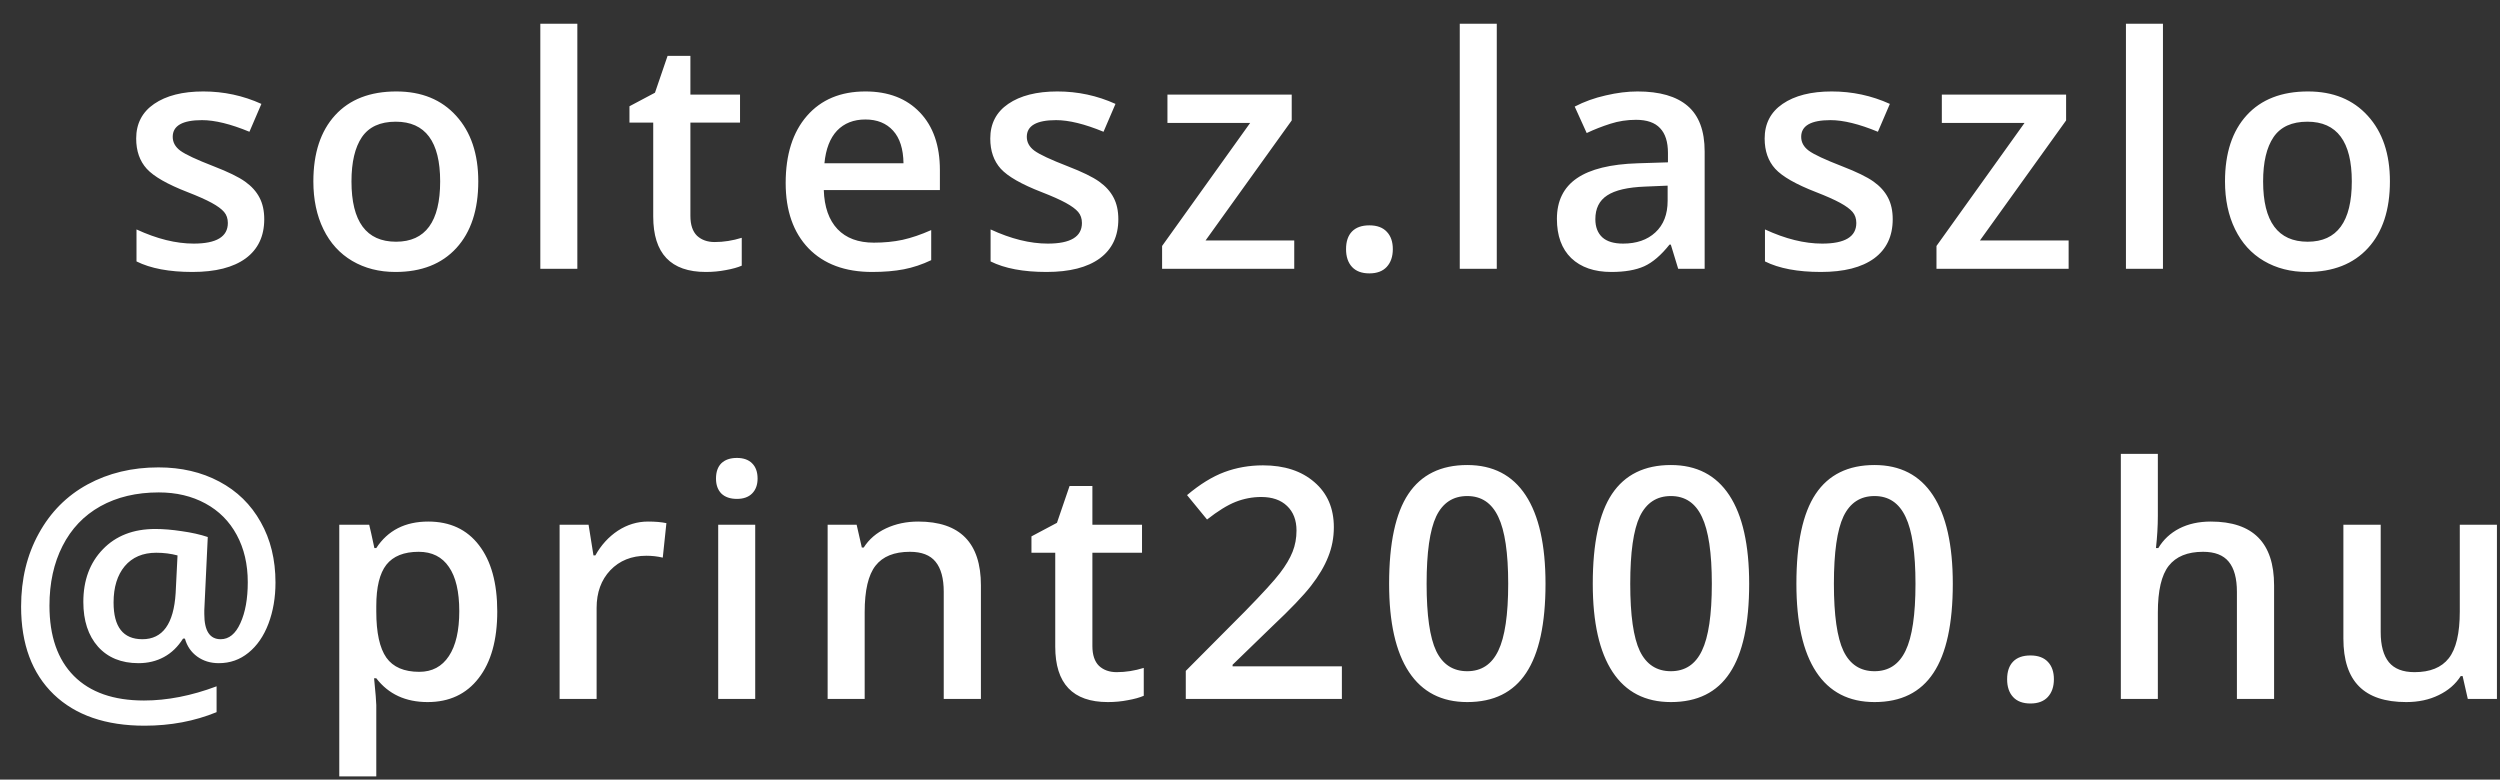 <svg width="93" height="29" viewBox="0 0 93 29" fill="none" xmlns="http://www.w3.org/2000/svg">
<rect x="0" y="0" width="93" height="29" fill="#333333" stroke="none"/>
<path d="M9.83 8.154C9.83 8.787 9.599 9.273 9.138 9.613C8.677 9.949 8.017 10.117 7.158 10.117C6.295 10.117 5.601 9.986 5.078 9.725V8.535C5.84 8.887 6.549 9.062 7.205 9.062C8.052 9.062 8.476 8.807 8.476 8.295C8.476 8.131 8.429 7.994 8.336 7.885C8.242 7.775 8.088 7.662 7.873 7.545C7.658 7.428 7.359 7.295 6.976 7.146C6.23 6.857 5.724 6.568 5.459 6.279C5.197 5.99 5.066 5.615 5.066 5.154C5.066 4.6 5.289 4.17 5.734 3.865C6.183 3.557 6.793 3.402 7.562 3.402C8.324 3.402 9.045 3.557 9.724 3.865L9.279 4.902C8.58 4.613 7.992 4.469 7.515 4.469C6.789 4.469 6.425 4.676 6.425 5.09C6.425 5.293 6.519 5.465 6.707 5.605C6.898 5.746 7.312 5.939 7.949 6.186C8.484 6.393 8.873 6.582 9.115 6.754C9.357 6.926 9.537 7.125 9.654 7.352C9.771 7.574 9.83 7.842 9.83 8.154ZM17.792 6.748C17.792 7.807 17.52 8.633 16.977 9.227C16.434 9.82 15.679 10.117 14.71 10.117C14.104 10.117 13.569 9.98 13.104 9.707C12.64 9.434 12.282 9.041 12.032 8.529C11.782 8.018 11.657 7.424 11.657 6.748C11.657 5.697 11.927 4.877 12.466 4.287C13.005 3.697 13.765 3.402 14.745 3.402C15.683 3.402 16.425 3.705 16.972 4.311C17.518 4.912 17.792 5.725 17.792 6.748ZM13.075 6.748C13.075 8.244 13.628 8.992 14.733 8.992C15.827 8.992 16.374 8.244 16.374 6.748C16.374 5.268 15.823 4.527 14.722 4.527C14.143 4.527 13.724 4.719 13.462 5.102C13.204 5.484 13.075 6.033 13.075 6.748ZM21.477 10H20.1V0.883H21.477V10ZM26.585 9.004C26.921 9.004 27.257 8.951 27.593 8.846V9.883C27.441 9.949 27.244 10.004 27.002 10.047C26.763 10.094 26.515 10.117 26.257 10.117C24.953 10.117 24.3 9.43 24.3 8.055V4.562H23.416V3.953L24.365 3.449L24.834 2.078H25.683V3.52H27.529V4.562H25.683V8.031C25.683 8.363 25.765 8.609 25.929 8.77C26.097 8.926 26.316 9.004 26.585 9.004ZM32.444 10.117C31.436 10.117 30.647 9.824 30.077 9.238C29.511 8.648 29.227 7.838 29.227 6.807C29.227 5.748 29.491 4.916 30.018 4.311C30.546 3.705 31.27 3.402 32.192 3.402C33.048 3.402 33.723 3.662 34.219 4.182C34.716 4.701 34.964 5.416 34.964 6.326V7.07H30.645C30.665 7.699 30.835 8.184 31.155 8.523C31.475 8.859 31.927 9.027 32.509 9.027C32.891 9.027 33.247 8.992 33.575 8.922C33.907 8.848 34.263 8.727 34.641 8.559V9.678C34.306 9.838 33.966 9.951 33.622 10.018C33.278 10.084 32.886 10.117 32.444 10.117ZM32.192 4.445C31.755 4.445 31.403 4.584 31.137 4.861C30.876 5.139 30.72 5.543 30.669 6.074H33.61C33.602 5.539 33.473 5.135 33.223 4.861C32.973 4.584 32.63 4.445 32.192 4.445ZM41.602 8.154C41.602 8.787 41.371 9.273 40.91 9.613C40.449 9.949 39.789 10.117 38.93 10.117C38.066 10.117 37.373 9.986 36.85 9.725V8.535C37.611 8.887 38.32 9.062 38.977 9.062C39.824 9.062 40.248 8.807 40.248 8.295C40.248 8.131 40.201 7.994 40.108 7.885C40.014 7.775 39.859 7.662 39.645 7.545C39.43 7.428 39.131 7.295 38.748 7.146C38.002 6.857 37.496 6.568 37.23 6.279C36.969 5.99 36.838 5.615 36.838 5.154C36.838 4.6 37.061 4.17 37.506 3.865C37.955 3.557 38.565 3.402 39.334 3.402C40.096 3.402 40.816 3.557 41.496 3.865L41.051 4.902C40.352 4.613 39.764 4.469 39.287 4.469C38.561 4.469 38.197 4.676 38.197 5.09C38.197 5.293 38.291 5.465 38.479 5.605C38.67 5.746 39.084 5.939 39.721 6.186C40.256 6.393 40.645 6.582 40.887 6.754C41.129 6.926 41.309 7.125 41.426 7.352C41.543 7.574 41.602 7.842 41.602 8.154ZM48.146 10H43.23V9.15L46.505 4.574H43.429V3.52H48.052V4.48L44.847 8.945H48.146V10ZM50.073 9.268C50.073 8.982 50.147 8.764 50.295 8.611C50.444 8.459 50.659 8.383 50.94 8.383C51.225 8.383 51.442 8.463 51.59 8.623C51.739 8.779 51.813 8.994 51.813 9.268C51.813 9.545 51.737 9.766 51.585 9.93C51.436 10.09 51.221 10.17 50.94 10.17C50.659 10.17 50.444 10.09 50.295 9.93C50.147 9.77 50.073 9.549 50.073 9.268ZM55.68 10H54.303V0.883H55.68V10ZM62.429 10L62.154 9.098H62.107C61.794 9.492 61.48 9.762 61.163 9.906C60.847 10.047 60.441 10.117 59.944 10.117C59.308 10.117 58.81 9.945 58.45 9.602C58.095 9.258 57.917 8.771 57.917 8.143C57.917 7.475 58.165 6.971 58.661 6.631C59.157 6.291 59.913 6.105 60.929 6.074L62.048 6.039V5.693C62.048 5.279 61.95 4.971 61.755 4.768C61.564 4.561 61.265 4.457 60.859 4.457C60.527 4.457 60.208 4.506 59.904 4.604C59.599 4.701 59.306 4.816 59.025 4.949L58.579 3.965C58.931 3.781 59.316 3.643 59.734 3.549C60.152 3.451 60.546 3.402 60.917 3.402C61.741 3.402 62.362 3.582 62.781 3.941C63.202 4.301 63.413 4.865 63.413 5.635V10H62.429ZM60.378 9.062C60.878 9.062 61.279 8.924 61.579 8.646C61.884 8.365 62.036 7.973 62.036 7.469V6.906L61.204 6.941C60.556 6.965 60.083 7.074 59.786 7.27C59.493 7.461 59.347 7.756 59.347 8.154C59.347 8.443 59.433 8.668 59.605 8.828C59.777 8.984 60.034 9.062 60.378 9.062ZM70.409 8.154C70.409 8.787 70.178 9.273 69.717 9.613C69.256 9.949 68.596 10.117 67.737 10.117C66.874 10.117 66.18 9.986 65.657 9.725V8.535C66.418 8.887 67.127 9.062 67.784 9.062C68.631 9.062 69.055 8.807 69.055 8.295C69.055 8.131 69.008 7.994 68.915 7.885C68.821 7.775 68.666 7.662 68.452 7.545C68.237 7.428 67.938 7.295 67.555 7.146C66.809 6.857 66.303 6.568 66.038 6.279C65.776 5.99 65.645 5.615 65.645 5.154C65.645 4.6 65.868 4.17 66.313 3.865C66.762 3.557 67.372 3.402 68.141 3.402C68.903 3.402 69.624 3.557 70.303 3.865L69.858 4.902C69.159 4.613 68.571 4.469 68.094 4.469C67.368 4.469 67.004 4.676 67.004 5.09C67.004 5.293 67.098 5.465 67.286 5.605C67.477 5.746 67.891 5.939 68.528 6.186C69.063 6.393 69.452 6.582 69.694 6.754C69.936 6.926 70.116 7.125 70.233 7.352C70.35 7.574 70.409 7.842 70.409 8.154ZM76.953 10H72.037V9.15L75.312 4.574H72.236V3.52H76.859V4.48L73.654 8.945H76.953V10ZM80.462 10H79.085V0.883H80.462V10ZM88.905 6.748C88.905 7.807 88.633 8.633 88.09 9.227C87.547 9.82 86.791 10.117 85.823 10.117C85.217 10.117 84.682 9.98 84.217 9.707C83.752 9.434 83.395 9.041 83.145 8.529C82.895 8.018 82.77 7.424 82.77 6.748C82.77 5.697 83.039 4.877 83.578 4.287C84.118 3.697 84.877 3.402 85.858 3.402C86.795 3.402 87.537 3.705 88.084 4.311C88.631 4.912 88.905 5.725 88.905 6.748ZM84.188 6.748C84.188 8.244 84.74 8.992 85.846 8.992C86.94 8.992 87.487 8.244 87.487 6.748C87.487 5.268 86.936 4.527 85.834 4.527C85.256 4.527 84.836 4.719 84.575 5.102C84.317 5.484 84.188 6.033 84.188 6.748ZM10.248 21.67C10.248 22.229 10.161 22.74 9.985 23.205C9.809 23.666 9.561 24.025 9.241 24.283C8.924 24.541 8.557 24.67 8.139 24.67C7.83 24.67 7.563 24.588 7.336 24.424C7.11 24.26 6.957 24.037 6.879 23.756H6.809C6.617 24.061 6.381 24.289 6.1 24.441C5.819 24.594 5.502 24.67 5.151 24.67C4.514 24.67 4.012 24.465 3.645 24.055C3.282 23.645 3.1 23.09 3.1 22.391C3.1 21.586 3.342 20.934 3.826 20.434C4.311 19.93 4.961 19.678 5.778 19.678C6.075 19.678 6.403 19.705 6.762 19.76C7.125 19.811 7.448 19.883 7.729 19.977L7.6 22.701V22.842C7.6 23.467 7.803 23.779 8.209 23.779C8.518 23.779 8.762 23.58 8.942 23.182C9.125 22.783 9.217 22.275 9.217 21.658C9.217 20.99 9.08 20.404 8.807 19.9C8.534 19.393 8.145 19.002 7.641 18.729C7.137 18.455 6.559 18.318 5.907 18.318C5.075 18.318 4.35 18.49 3.733 18.834C3.119 19.178 2.651 19.67 2.326 20.311C2.002 20.947 1.84 21.688 1.84 22.531C1.84 23.664 2.143 24.535 2.748 25.145C3.354 25.754 4.223 26.059 5.356 26.059C6.219 26.059 7.119 25.883 8.057 25.531V26.492C7.237 26.828 6.344 26.996 5.379 26.996C3.934 26.996 2.807 26.607 1.998 25.83C1.19 25.049 0.785 23.961 0.785 22.566C0.785 21.547 1.004 20.641 1.442 19.848C1.879 19.051 2.485 18.441 3.258 18.02C4.035 17.598 4.914 17.387 5.895 17.387C6.742 17.387 7.496 17.562 8.157 17.914C8.821 18.266 9.334 18.768 9.698 19.42C10.065 20.068 10.248 20.818 10.248 21.67ZM4.225 22.414C4.225 23.324 4.582 23.779 5.297 23.779C6.051 23.779 6.463 23.207 6.534 22.062L6.604 20.662C6.358 20.596 6.094 20.562 5.813 20.562C5.313 20.562 4.922 20.729 4.641 21.061C4.364 21.393 4.225 21.844 4.225 22.414ZM15.908 26.117C15.088 26.117 14.451 25.822 13.998 25.232H13.916C13.97 25.779 13.998 26.111 13.998 26.229V28.883H12.621V19.52H13.734C13.765 19.641 13.83 19.93 13.927 20.387H13.998C14.427 19.73 15.072 19.402 15.931 19.402C16.74 19.402 17.369 19.695 17.818 20.281C18.271 20.867 18.498 21.689 18.498 22.748C18.498 23.807 18.267 24.633 17.806 25.227C17.349 25.82 16.716 26.117 15.908 26.117ZM15.574 20.527C15.027 20.527 14.627 20.688 14.373 21.008C14.123 21.328 13.998 21.84 13.998 22.543V22.748C13.998 23.537 14.123 24.109 14.373 24.465C14.623 24.816 15.031 24.992 15.597 24.992C16.074 24.992 16.441 24.797 16.699 24.406C16.957 24.016 17.085 23.459 17.085 22.736C17.085 22.01 16.957 21.461 16.699 21.09C16.445 20.715 16.07 20.527 15.574 20.527ZM24.104 19.402C24.382 19.402 24.61 19.422 24.79 19.461L24.655 20.744C24.46 20.697 24.257 20.674 24.046 20.674C23.495 20.674 23.048 20.854 22.704 21.213C22.364 21.572 22.194 22.039 22.194 22.613V26H20.817V19.52H21.895L22.077 20.662H22.147C22.362 20.275 22.642 19.969 22.985 19.742C23.333 19.516 23.706 19.402 24.104 19.402ZM28.094 26H26.717V19.52H28.094V26ZM26.635 17.803C26.635 17.557 26.701 17.367 26.834 17.234C26.971 17.102 27.164 17.035 27.414 17.035C27.656 17.035 27.844 17.102 27.977 17.234C28.113 17.367 28.182 17.557 28.182 17.803C28.182 18.037 28.113 18.223 27.977 18.359C27.844 18.492 27.656 18.559 27.414 18.559C27.164 18.559 26.971 18.492 26.834 18.359C26.701 18.223 26.635 18.037 26.635 17.803ZM36.49 26H35.107V22.016C35.107 21.516 35.005 21.143 34.802 20.896C34.603 20.65 34.285 20.527 33.847 20.527C33.265 20.527 32.839 20.699 32.57 21.043C32.3 21.387 32.166 21.963 32.166 22.771V26H30.788V19.52H31.867L32.06 20.369H32.13C32.326 20.061 32.603 19.822 32.962 19.654C33.322 19.486 33.72 19.402 34.158 19.402C35.712 19.402 36.49 20.193 36.49 21.775V26ZM41.54 25.004C41.876 25.004 42.212 24.951 42.548 24.846V25.883C42.395 25.949 42.198 26.004 41.956 26.047C41.718 26.094 41.469 26.117 41.212 26.117C39.907 26.117 39.255 25.43 39.255 24.055V20.562H38.37V19.953L39.319 19.449L39.788 18.078H40.637V19.52H42.483V20.562H40.637V24.031C40.637 24.363 40.719 24.609 40.883 24.77C41.051 24.926 41.27 25.004 41.54 25.004ZM49.918 26H44.111V24.957L46.32 22.736C46.973 22.068 47.404 21.596 47.615 21.318C47.83 21.037 47.986 20.773 48.084 20.527C48.182 20.281 48.23 20.018 48.23 19.736C48.23 19.35 48.113 19.045 47.879 18.822C47.648 18.6 47.328 18.488 46.918 18.488C46.59 18.488 46.272 18.549 45.963 18.67C45.658 18.791 45.305 19.01 44.902 19.326L44.158 18.418C44.635 18.016 45.098 17.73 45.547 17.562C45.996 17.395 46.475 17.311 46.982 17.311C47.779 17.311 48.418 17.52 48.898 17.938C49.379 18.352 49.619 18.91 49.619 19.613C49.619 20 49.549 20.367 49.408 20.715C49.272 21.062 49.059 21.422 48.77 21.793C48.484 22.16 48.008 22.658 47.34 23.287L45.852 24.729V24.787H49.918V26ZM57.493 21.717C57.493 23.205 57.253 24.311 56.773 25.033C56.296 25.756 55.566 26.117 54.581 26.117C53.628 26.117 52.906 25.744 52.413 24.998C51.921 24.252 51.675 23.158 51.675 21.717C51.675 20.205 51.913 19.092 52.39 18.377C52.87 17.658 53.601 17.299 54.581 17.299C55.538 17.299 56.263 17.674 56.755 18.424C57.247 19.174 57.493 20.271 57.493 21.717ZM53.07 21.717C53.07 22.885 53.189 23.719 53.427 24.219C53.669 24.719 54.054 24.969 54.581 24.969C55.109 24.969 55.493 24.715 55.736 24.207C55.982 23.699 56.105 22.869 56.105 21.717C56.105 20.568 55.982 19.738 55.736 19.227C55.493 18.711 55.109 18.453 54.581 18.453C54.054 18.453 53.669 18.705 53.427 19.209C53.189 19.713 53.07 20.549 53.07 21.717ZM65.069 21.717C65.069 23.205 64.829 24.311 64.348 25.033C63.872 25.756 63.141 26.117 62.157 26.117C61.204 26.117 60.481 25.744 59.989 24.998C59.497 24.252 59.251 23.158 59.251 21.717C59.251 20.205 59.489 19.092 59.965 18.377C60.446 17.658 61.176 17.299 62.157 17.299C63.114 17.299 63.838 17.674 64.331 18.424C64.823 19.174 65.069 20.271 65.069 21.717ZM60.645 21.717C60.645 22.885 60.764 23.719 61.002 24.219C61.245 24.719 61.63 24.969 62.157 24.969C62.684 24.969 63.069 24.715 63.311 24.207C63.557 23.699 63.68 22.869 63.68 21.717C63.68 20.568 63.557 19.738 63.311 19.227C63.069 18.711 62.684 18.453 62.157 18.453C61.63 18.453 61.245 18.705 61.002 19.209C60.764 19.713 60.645 20.549 60.645 21.717ZM72.644 21.717C72.644 23.205 72.404 24.311 71.924 25.033C71.447 25.756 70.717 26.117 69.732 26.117C68.779 26.117 68.056 25.744 67.564 24.998C67.072 24.252 66.826 23.158 66.826 21.717C66.826 20.205 67.064 19.092 67.541 18.377C68.021 17.658 68.752 17.299 69.732 17.299C70.689 17.299 71.414 17.674 71.906 18.424C72.398 19.174 72.644 20.271 72.644 21.717ZM68.221 21.717C68.221 22.885 68.34 23.719 68.578 24.219C68.82 24.719 69.205 24.969 69.732 24.969C70.26 24.969 70.644 24.715 70.887 24.207C71.133 23.699 71.256 22.869 71.256 21.717C71.256 20.568 71.133 19.738 70.887 19.227C70.644 18.711 70.26 18.453 69.732 18.453C69.205 18.453 68.82 18.705 68.578 19.209C68.34 19.713 68.221 20.549 68.221 21.717ZM74.665 25.268C74.665 24.982 74.739 24.764 74.888 24.611C75.036 24.459 75.251 24.383 75.532 24.383C75.817 24.383 76.034 24.463 76.183 24.623C76.331 24.779 76.405 24.994 76.405 25.268C76.405 25.545 76.329 25.766 76.177 25.93C76.028 26.09 75.814 26.17 75.532 26.17C75.251 26.17 75.036 26.09 74.888 25.93C74.739 25.77 74.665 25.549 74.665 25.268ZM84.596 26H83.213V22.016C83.213 21.516 83.112 21.143 82.909 20.896C82.709 20.65 82.391 20.527 81.954 20.527C81.375 20.527 80.95 20.701 80.676 21.049C80.407 21.393 80.272 21.971 80.272 22.783V26H78.895V16.883H80.272V19.197C80.272 19.568 80.248 19.965 80.202 20.387H80.29C80.477 20.074 80.737 19.832 81.069 19.66C81.405 19.488 81.795 19.402 82.241 19.402C83.811 19.402 84.596 20.193 84.596 21.775V26ZM91.802 26L91.609 25.15H91.539C91.347 25.451 91.074 25.688 90.718 25.859C90.367 26.031 89.965 26.117 89.511 26.117C88.726 26.117 88.14 25.922 87.754 25.531C87.367 25.141 87.174 24.549 87.174 23.756V19.52H88.562V23.516C88.562 24.012 88.664 24.385 88.867 24.635C89.07 24.881 89.388 25.004 89.822 25.004C90.4 25.004 90.824 24.832 91.093 24.488C91.367 24.141 91.504 23.561 91.504 22.748V19.52H92.886V26H91.802Z" fill="white"/>
</svg>
